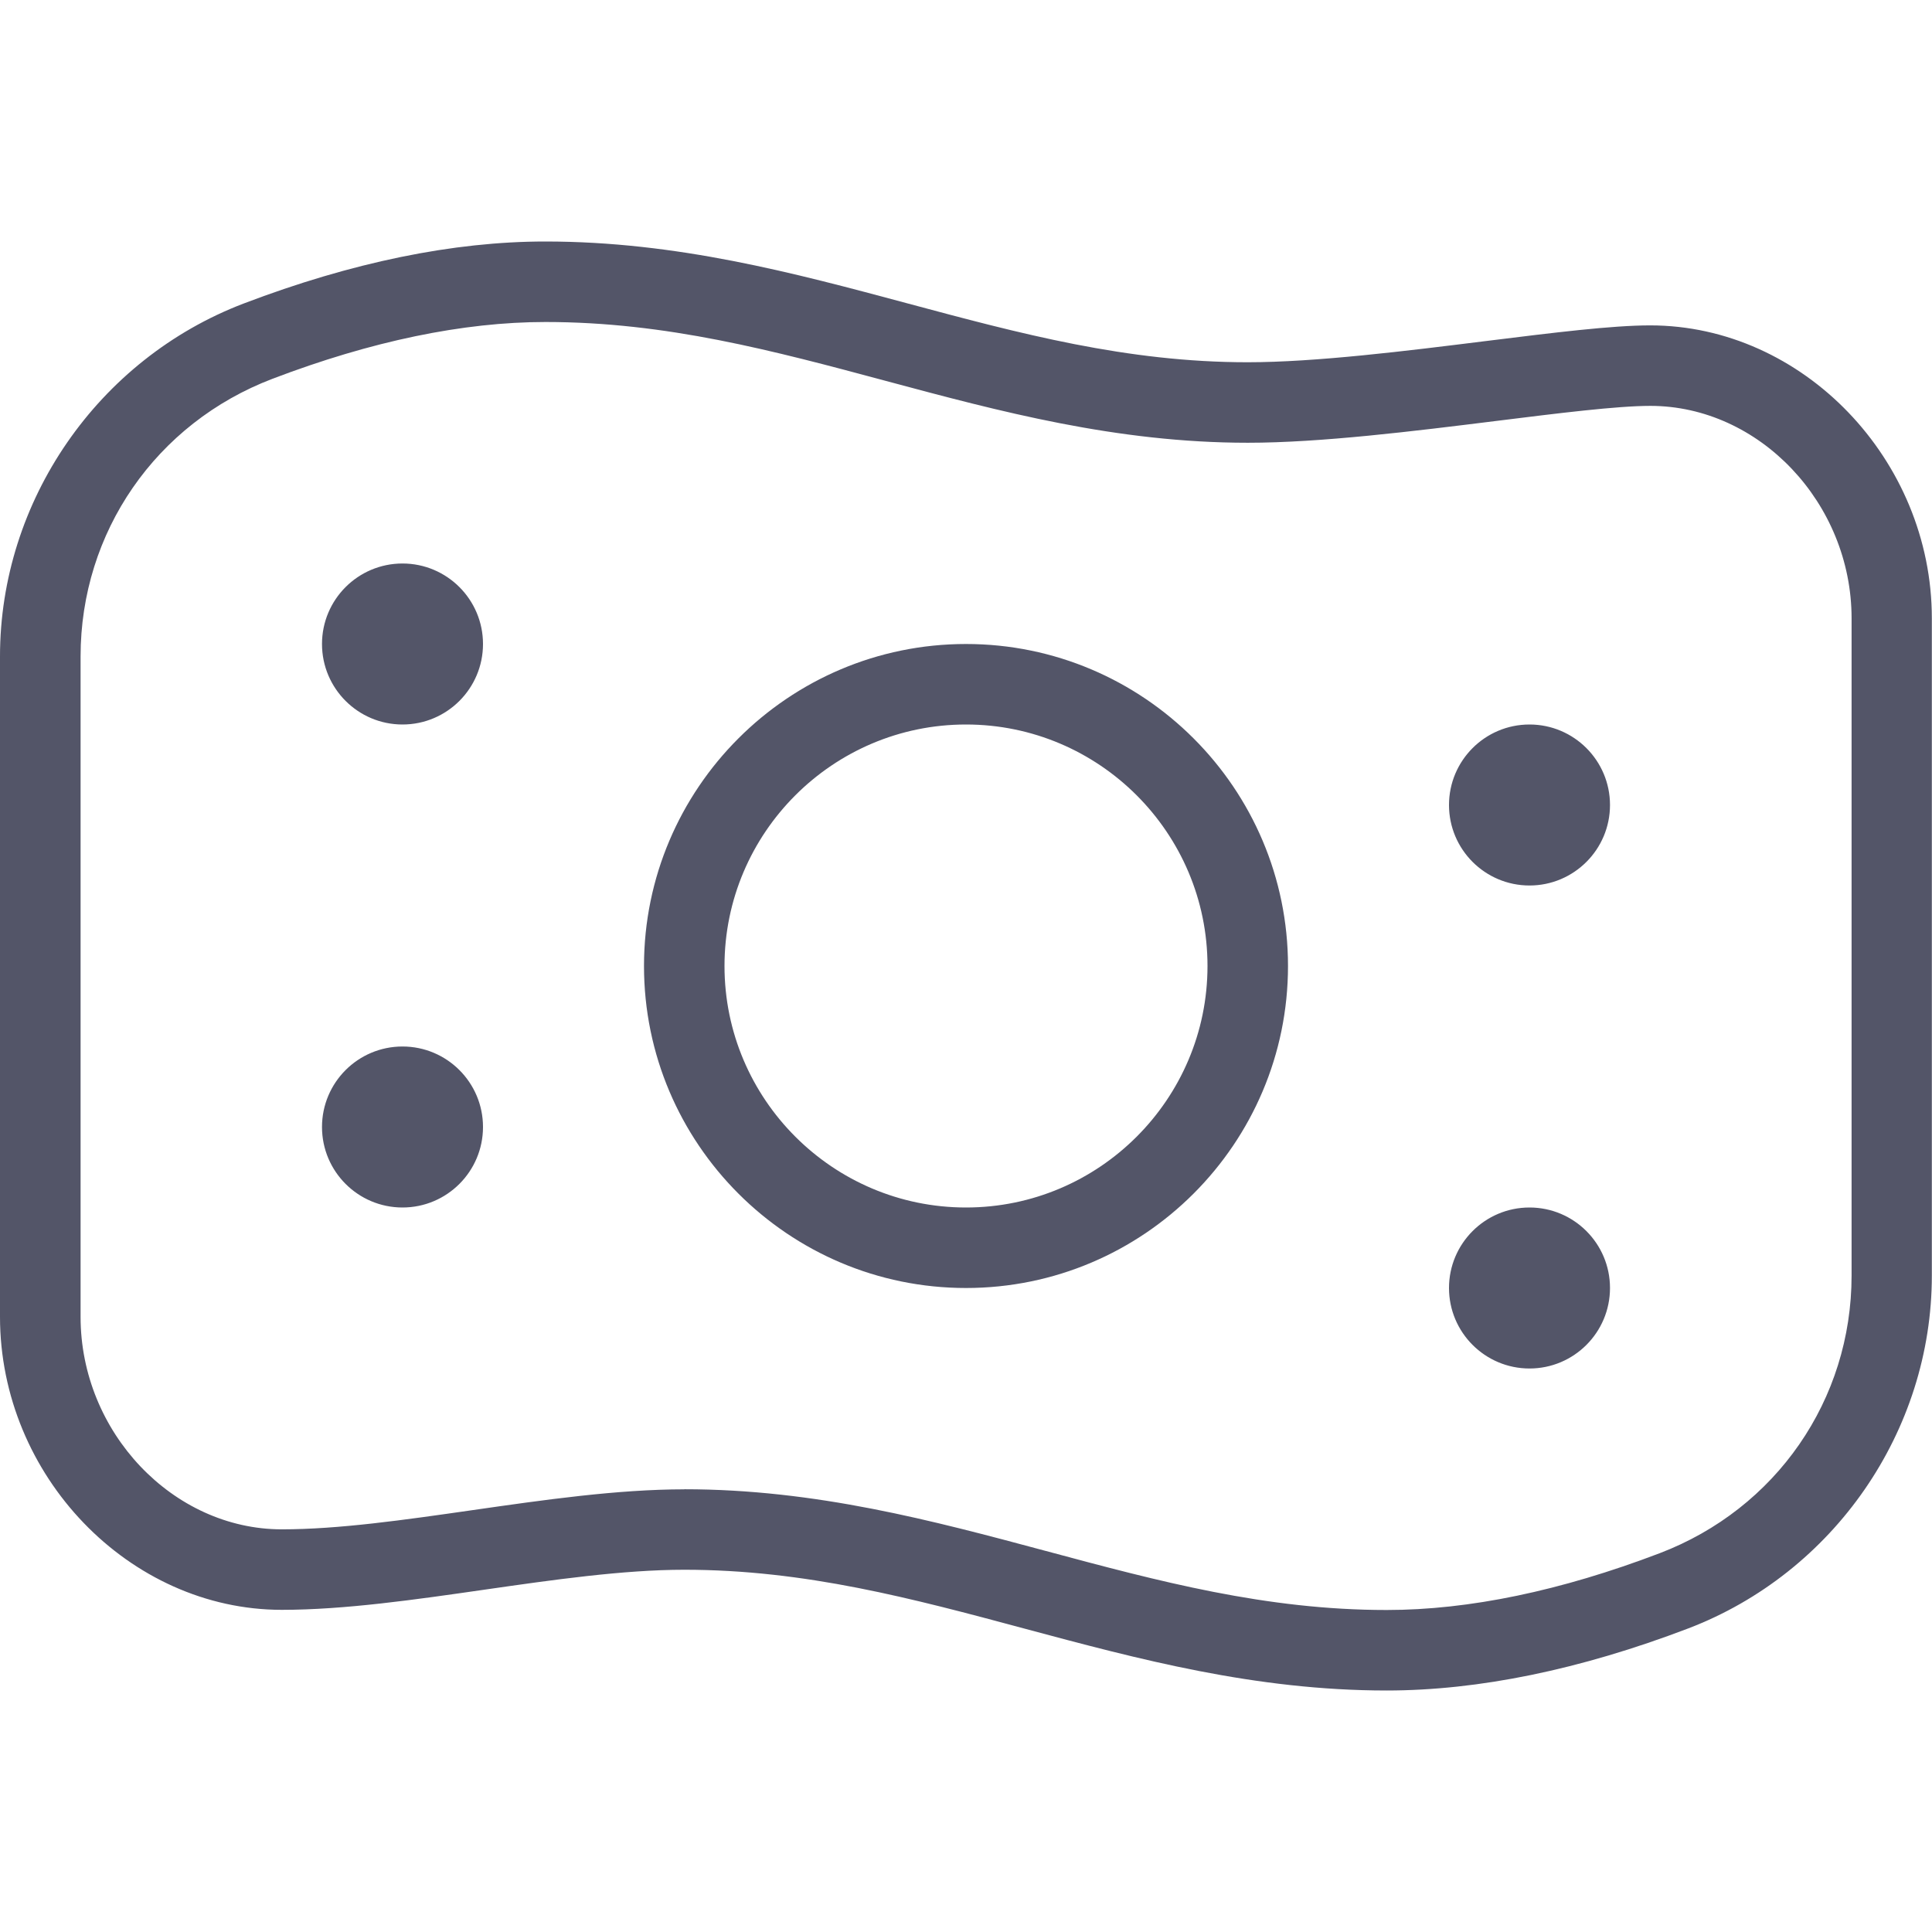 <svg width="24" height="24" viewBox="0 0 24 24" fill="none" xmlns="http://www.w3.org/2000/svg">
<path d="M12 16C9.794 16 8 14.206 8 12C8 9.794 9.794 8 12 8C14.206 8 16 9.794 16 12C16 14.206 14.206 16 12 16ZM12 9C10.346 9 9 10.346 9 12C9 13.654 10.346 15 12 15C13.654 15 15 13.654 15 12C15 10.346 13.654 9 12 9ZM5 7C4.448 7 4 7.448 4 8C4 8.552 4.448 9 5 9C5.552 9 6 8.552 6 8C6 7.448 5.552 7 5 7ZM18 10C18 10.552 18.448 11 19 11C19.552 11 20 10.552 20 10C20 9.448 19.552 9 19 9C18.448 9 18 9.448 18 10ZM5 13C4.448 13 4 13.448 4 14C4 14.552 4.448 15 5 15C5.552 15 6 14.552 6 14C6 13.448 5.552 13 5 13ZM18 16C18 16.552 18.448 17 19 17C19.552 17 20 16.552 20 16C20 15.448 19.552 15 19 15C18.448 15 18 15.448 18 16ZM17.226 21C15.592 21 14.139 20.61 12.734 20.233C11.33 19.856 10.003 19.5 8.501 19.5C7.742 19.5 6.864 19.626 6.015 19.748C5.161 19.871 4.278 19.998 3.501 19.998C1.604 19.998 0 18.331 0 16.358V8.154C0 6.223 1.216 4.461 3.028 3.77C4.37 3.259 5.63 3 6.774 3C8.408 3 9.861 3.39 11.266 3.767C12.671 4.144 13.997 4.5 15.499 4.5C16.343 4.5 17.469 4.36 18.463 4.236C19.301 4.132 20.025 4.042 20.499 4.042C22.395 4.042 23.998 5.709 23.998 7.681V15.846C23.998 17.777 22.781 19.539 20.969 20.23C19.628 20.741 18.368 21 17.224 21H17.226ZM8.5 18.5C10.134 18.5 11.587 18.89 12.993 19.267C14.398 19.644 15.724 20 17.226 20C18.248 20 19.388 19.763 20.616 19.295C22.064 18.743 23.001 17.389 23.001 15.846V7.681C23.001 6.25 21.855 5.042 20.501 5.042C20.088 5.042 19.359 5.133 18.588 5.229C17.566 5.356 16.406 5.5 15.501 5.5C13.867 5.5 12.414 5.11 11.009 4.733C9.604 4.356 8.278 4 6.776 4C5.755 4 4.614 4.237 3.386 4.705C1.937 5.257 1.001 6.611 1.001 8.154V16.359C1.001 17.79 2.147 18.998 3.501 18.998C4.207 18.998 5.016 18.882 5.873 18.759C6.757 18.632 7.671 18.501 8.501 18.501L8.5 18.5Z" fill="#535568"/>
</svg>
